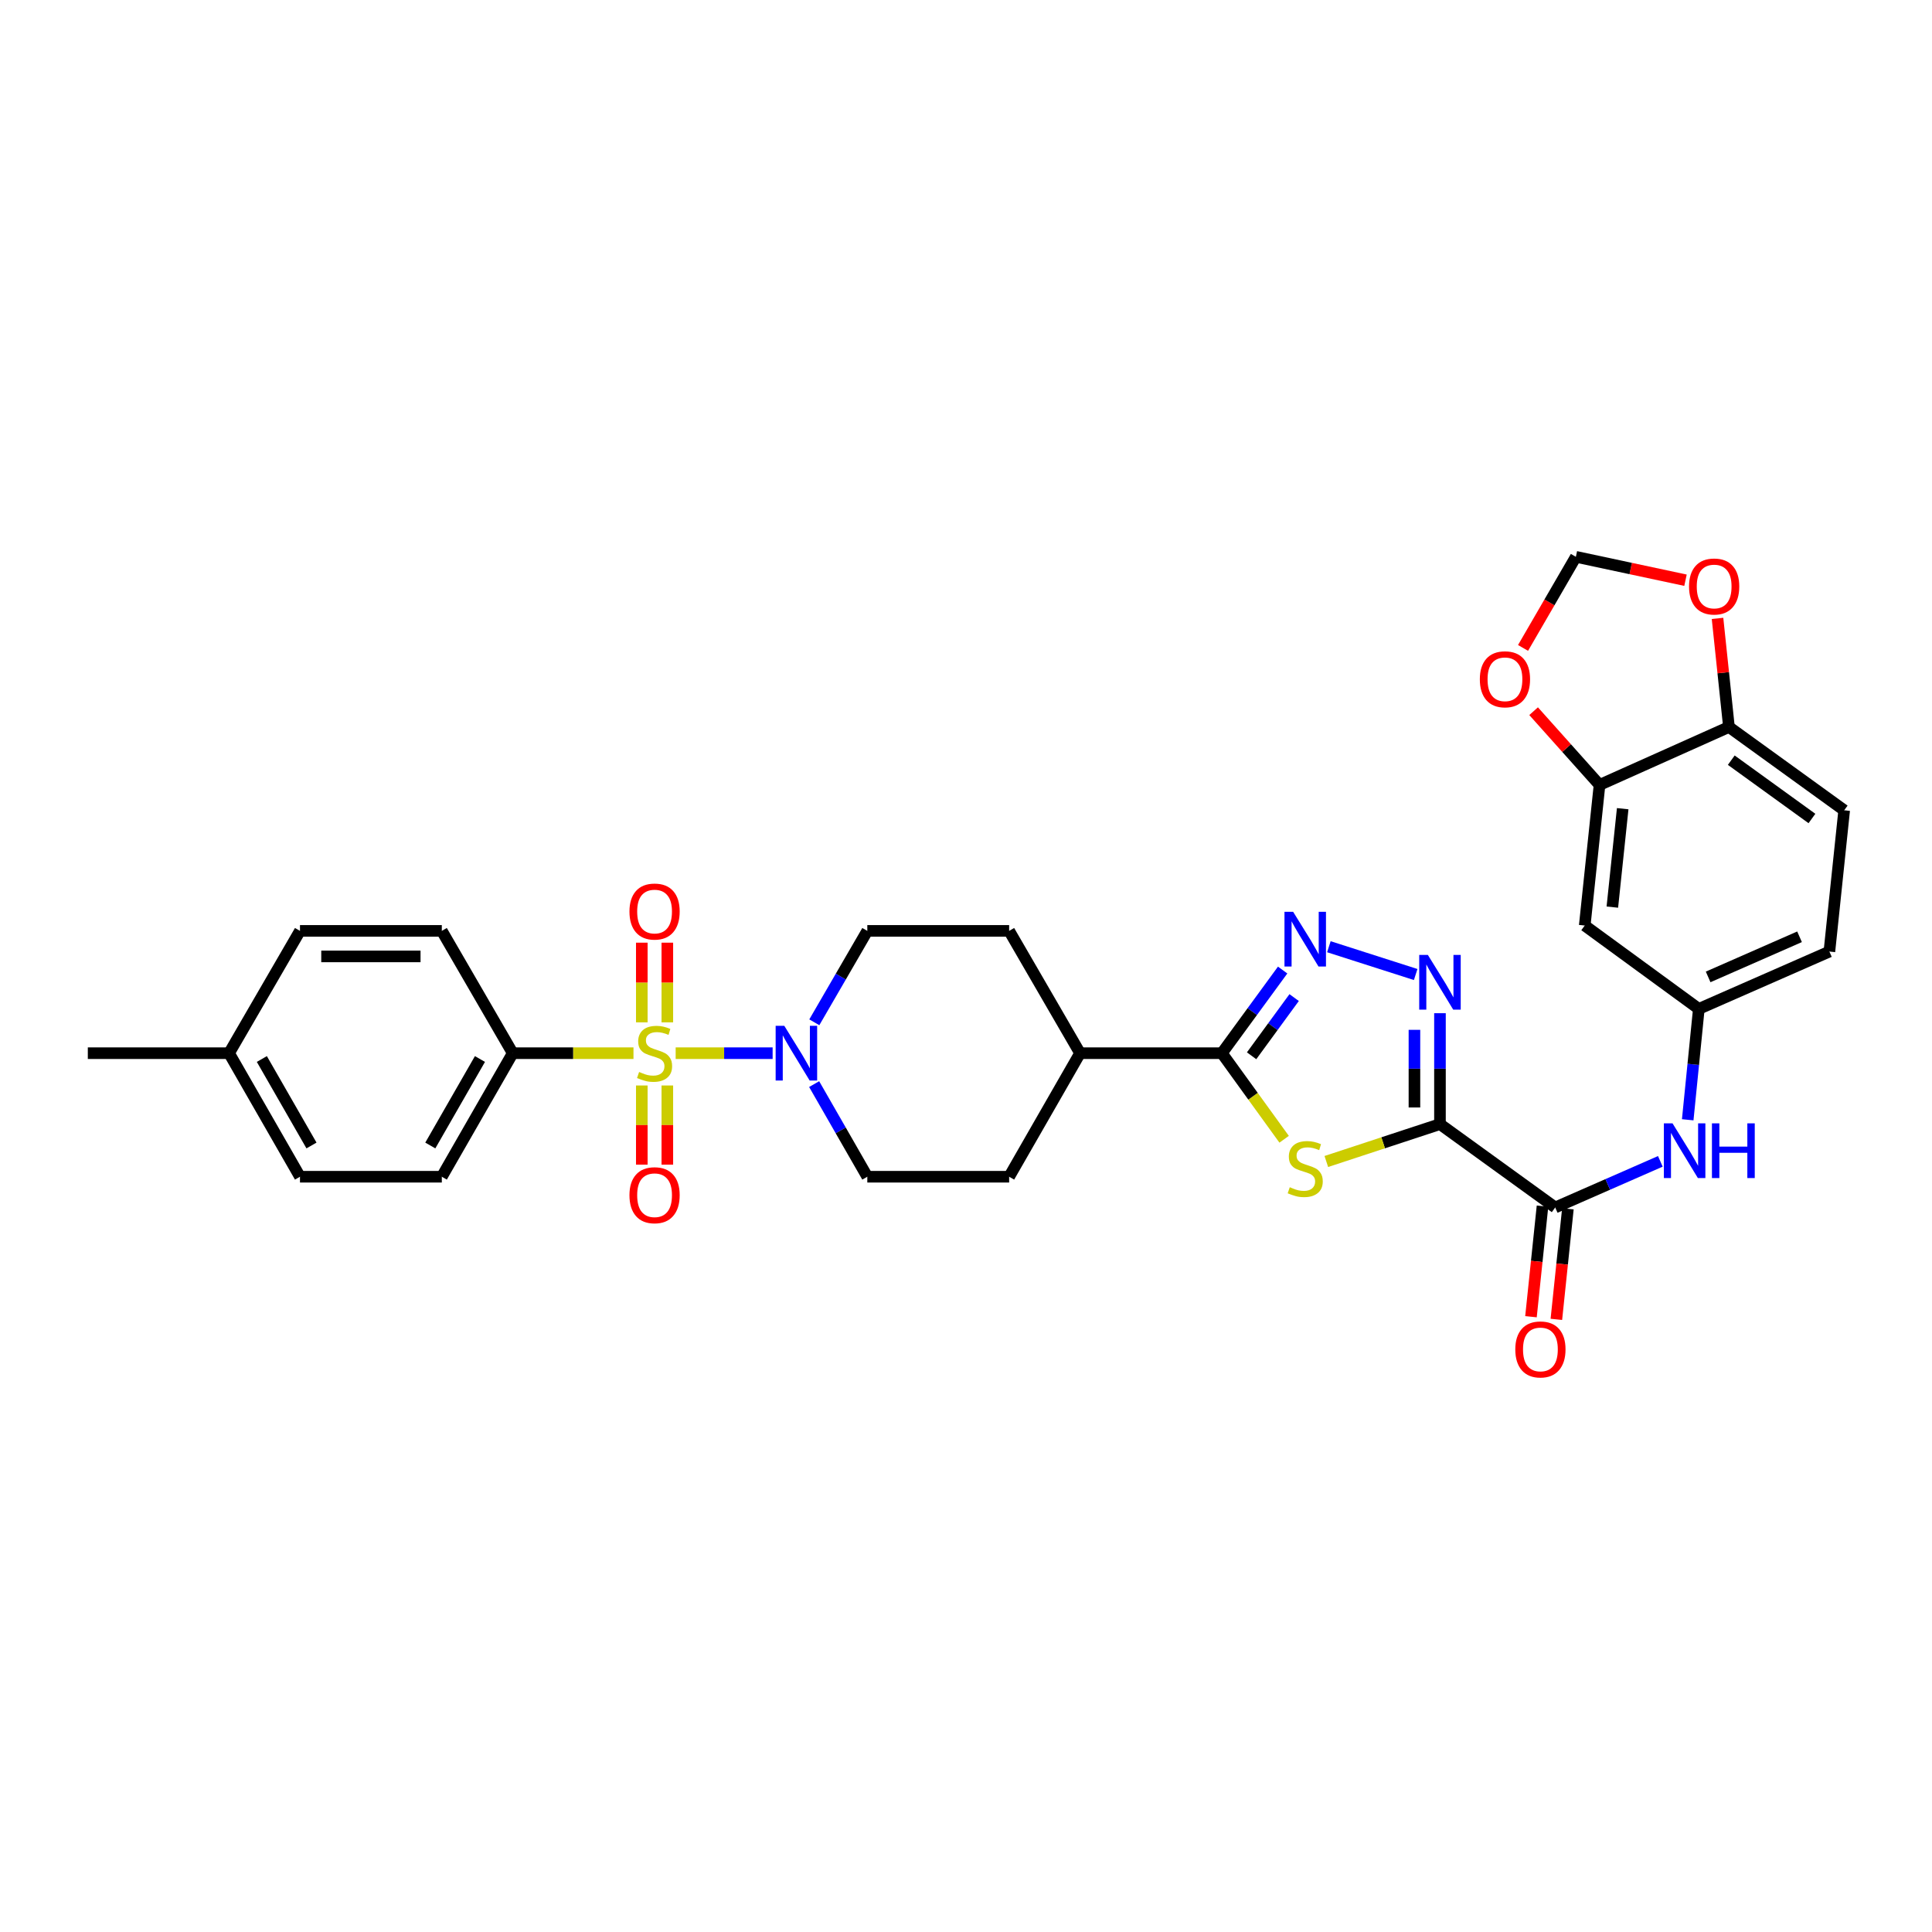 <?xml version='1.0' encoding='iso-8859-1'?>
<svg version='1.1' baseProfile='full'
              xmlns='http://www.w3.org/2000/svg'
                      xmlns:rdkit='http://www.rdkit.org/xml'
                      xmlns:xlink='http://www.w3.org/1999/xlink'
                  xml:space='preserve'
width='1000px' height='1000px' viewBox='0 0 1000 1000'>
<!-- END OF HEADER -->
<rect style='opacity:1.0;fill:#FFFFFF;stroke:none' width='1000' height='1000' x='0' y='0'> </rect>
<path class='bond-5' d='M 349.72,545.126 L 374.816,545.126' style='fill:none;fill-rule:evenodd;stroke:#CCCC00;stroke-width:6px;stroke-linecap:butt;stroke-linejoin:miter;stroke-opacity:1' />
<path class='bond-5' d='M 374.816,545.126 L 399.913,545.126' style='fill:none;fill-rule:evenodd;stroke:#0000FF;stroke-width:6px;stroke-linecap:butt;stroke-linejoin:miter;stroke-opacity:1' />
<path class='bond-7' d='M 327.889,545.126 L 296.638,545.126' style='fill:none;fill-rule:evenodd;stroke:#CCCC00;stroke-width:6px;stroke-linecap:butt;stroke-linejoin:miter;stroke-opacity:1' />
<path class='bond-7' d='M 296.638,545.126 L 265.386,545.126' style='fill:none;fill-rule:evenodd;stroke:#000000;stroke-width:6px;stroke-linecap:butt;stroke-linejoin:miter;stroke-opacity:1' />
<path class='bond-10' d='M 332.197,561.842 L 332.197,582.332' style='fill:none;fill-rule:evenodd;stroke:#CCCC00;stroke-width:6px;stroke-linecap:butt;stroke-linejoin:miter;stroke-opacity:1' />
<path class='bond-10' d='M 332.197,582.332 L 332.197,602.821' style='fill:none;fill-rule:evenodd;stroke:#FF0000;stroke-width:6px;stroke-linecap:butt;stroke-linejoin:miter;stroke-opacity:1' />
<path class='bond-10' d='M 345.411,561.842 L 345.411,582.332' style='fill:none;fill-rule:evenodd;stroke:#CCCC00;stroke-width:6px;stroke-linecap:butt;stroke-linejoin:miter;stroke-opacity:1' />
<path class='bond-10' d='M 345.411,582.332 L 345.411,602.821' style='fill:none;fill-rule:evenodd;stroke:#FF0000;stroke-width:6px;stroke-linecap:butt;stroke-linejoin:miter;stroke-opacity:1' />
<path class='bond-11' d='M 345.411,529.171 L 345.411,508.549' style='fill:none;fill-rule:evenodd;stroke:#CCCC00;stroke-width:6px;stroke-linecap:butt;stroke-linejoin:miter;stroke-opacity:1' />
<path class='bond-11' d='M 345.411,508.549 L 345.411,487.926' style='fill:none;fill-rule:evenodd;stroke:#FF0000;stroke-width:6px;stroke-linecap:butt;stroke-linejoin:miter;stroke-opacity:1' />
<path class='bond-11' d='M 332.197,529.171 L 332.197,508.549' style='fill:none;fill-rule:evenodd;stroke:#CCCC00;stroke-width:6px;stroke-linecap:butt;stroke-linejoin:miter;stroke-opacity:1' />
<path class='bond-11' d='M 332.197,508.549 L 332.197,487.926' style='fill:none;fill-rule:evenodd;stroke:#FF0000;stroke-width:6px;stroke-linecap:butt;stroke-linejoin:miter;stroke-opacity:1' />
<path class='bond-0' d='M 745.324,581.839 L 715.912,591.514' style='fill:none;fill-rule:evenodd;stroke:#000000;stroke-width:6px;stroke-linecap:butt;stroke-linejoin:miter;stroke-opacity:1' />
<path class='bond-0' d='M 715.912,591.514 L 686.5,601.189' style='fill:none;fill-rule:evenodd;stroke:#CCCC00;stroke-width:6px;stroke-linecap:butt;stroke-linejoin:miter;stroke-opacity:1' />
<path class='bond-6' d='M 745.324,581.839 L 804.971,624.983' style='fill:none;fill-rule:evenodd;stroke:#000000;stroke-width:6px;stroke-linecap:butt;stroke-linejoin:miter;stroke-opacity:1' />
<path class='bond-34' d='M 745.324,581.839 L 745.324,553.135' style='fill:none;fill-rule:evenodd;stroke:#000000;stroke-width:6px;stroke-linecap:butt;stroke-linejoin:miter;stroke-opacity:1' />
<path class='bond-34' d='M 745.324,553.135 L 745.324,524.431' style='fill:none;fill-rule:evenodd;stroke:#0000FF;stroke-width:6px;stroke-linecap:butt;stroke-linejoin:miter;stroke-opacity:1' />
<path class='bond-34' d='M 732.111,573.228 L 732.111,553.135' style='fill:none;fill-rule:evenodd;stroke:#000000;stroke-width:6px;stroke-linecap:butt;stroke-linejoin:miter;stroke-opacity:1' />
<path class='bond-34' d='M 732.111,553.135 L 732.111,533.042' style='fill:none;fill-rule:evenodd;stroke:#0000FF;stroke-width:6px;stroke-linecap:butt;stroke-linejoin:miter;stroke-opacity:1' />
<path class='bond-1' d='M 664.664,589.68 L 648.552,567.403' style='fill:none;fill-rule:evenodd;stroke:#CCCC00;stroke-width:6px;stroke-linecap:butt;stroke-linejoin:miter;stroke-opacity:1' />
<path class='bond-1' d='M 648.552,567.403 L 632.441,545.126' style='fill:none;fill-rule:evenodd;stroke:#000000;stroke-width:6px;stroke-linecap:butt;stroke-linejoin:miter;stroke-opacity:1' />
<path class='bond-2' d='M 732.754,504.41 L 687.825,490.024' style='fill:none;fill-rule:evenodd;stroke:#0000FF;stroke-width:6px;stroke-linecap:butt;stroke-linejoin:miter;stroke-opacity:1' />
<path class='bond-3' d='M 663.898,502.092 L 648.169,523.609' style='fill:none;fill-rule:evenodd;stroke:#0000FF;stroke-width:6px;stroke-linecap:butt;stroke-linejoin:miter;stroke-opacity:1' />
<path class='bond-3' d='M 648.169,523.609 L 632.441,545.126' style='fill:none;fill-rule:evenodd;stroke:#000000;stroke-width:6px;stroke-linecap:butt;stroke-linejoin:miter;stroke-opacity:1' />
<path class='bond-3' d='M 669.847,516.345 L 658.837,531.407' style='fill:none;fill-rule:evenodd;stroke:#0000FF;stroke-width:6px;stroke-linecap:butt;stroke-linejoin:miter;stroke-opacity:1' />
<path class='bond-3' d='M 658.837,531.407 L 647.827,546.469' style='fill:none;fill-rule:evenodd;stroke:#000000;stroke-width:6px;stroke-linecap:butt;stroke-linejoin:miter;stroke-opacity:1' />
<path class='bond-4' d='M 632.441,545.126 L 559.037,545.126' style='fill:none;fill-rule:evenodd;stroke:#000000;stroke-width:6px;stroke-linecap:butt;stroke-linejoin:miter;stroke-opacity:1' />
<path class='bond-18' d='M 421.401,561.13 L 435.161,585.102' style='fill:none;fill-rule:evenodd;stroke:#0000FF;stroke-width:6px;stroke-linecap:butt;stroke-linejoin:miter;stroke-opacity:1' />
<path class='bond-18' d='M 435.161,585.102 L 448.921,609.075' style='fill:none;fill-rule:evenodd;stroke:#000000;stroke-width:6px;stroke-linecap:butt;stroke-linejoin:miter;stroke-opacity:1' />
<path class='bond-19' d='M 421.487,529.137 L 435.204,505.481' style='fill:none;fill-rule:evenodd;stroke:#0000FF;stroke-width:6px;stroke-linecap:butt;stroke-linejoin:miter;stroke-opacity:1' />
<path class='bond-19' d='M 435.204,505.481 L 448.921,481.824' style='fill:none;fill-rule:evenodd;stroke:#000000;stroke-width:6px;stroke-linecap:butt;stroke-linejoin:miter;stroke-opacity:1' />
<path class='bond-8' d='M 804.971,624.983 L 832.18,613.049' style='fill:none;fill-rule:evenodd;stroke:#000000;stroke-width:6px;stroke-linecap:butt;stroke-linejoin:miter;stroke-opacity:1' />
<path class='bond-8' d='M 832.18,613.049 L 859.39,601.116' style='fill:none;fill-rule:evenodd;stroke:#0000FF;stroke-width:6px;stroke-linecap:butt;stroke-linejoin:miter;stroke-opacity:1' />
<path class='bond-21' d='M 798.399,624.297 L 795.414,652.913' style='fill:none;fill-rule:evenodd;stroke:#000000;stroke-width:6px;stroke-linecap:butt;stroke-linejoin:miter;stroke-opacity:1' />
<path class='bond-21' d='M 795.414,652.913 L 792.429,681.528' style='fill:none;fill-rule:evenodd;stroke:#FF0000;stroke-width:6px;stroke-linecap:butt;stroke-linejoin:miter;stroke-opacity:1' />
<path class='bond-21' d='M 811.542,625.668 L 808.557,654.284' style='fill:none;fill-rule:evenodd;stroke:#000000;stroke-width:6px;stroke-linecap:butt;stroke-linejoin:miter;stroke-opacity:1' />
<path class='bond-21' d='M 808.557,654.284 L 805.572,682.9' style='fill:none;fill-rule:evenodd;stroke:#FF0000;stroke-width:6px;stroke-linecap:butt;stroke-linejoin:miter;stroke-opacity:1' />
<path class='bond-24' d='M 265.386,545.126 L 228.681,609.075' style='fill:none;fill-rule:evenodd;stroke:#000000;stroke-width:6px;stroke-linecap:butt;stroke-linejoin:miter;stroke-opacity:1' />
<path class='bond-24' d='M 248.42,548.141 L 222.726,592.904' style='fill:none;fill-rule:evenodd;stroke:#000000;stroke-width:6px;stroke-linecap:butt;stroke-linejoin:miter;stroke-opacity:1' />
<path class='bond-25' d='M 265.386,545.126 L 228.681,481.824' style='fill:none;fill-rule:evenodd;stroke:#000000;stroke-width:6px;stroke-linecap:butt;stroke-linejoin:miter;stroke-opacity:1' />
<path class='bond-16' d='M 873.56,579.599 L 876.434,550.9' style='fill:none;fill-rule:evenodd;stroke:#0000FF;stroke-width:6px;stroke-linecap:butt;stroke-linejoin:miter;stroke-opacity:1' />
<path class='bond-16' d='M 876.434,550.9 L 879.307,522.2' style='fill:none;fill-rule:evenodd;stroke:#000000;stroke-width:6px;stroke-linecap:butt;stroke-linejoin:miter;stroke-opacity:1' />
<path class='bond-9' d='M 827.912,406.277 L 820.255,479.057' style='fill:none;fill-rule:evenodd;stroke:#000000;stroke-width:6px;stroke-linecap:butt;stroke-linejoin:miter;stroke-opacity:1' />
<path class='bond-9' d='M 839.905,418.576 L 834.545,469.522' style='fill:none;fill-rule:evenodd;stroke:#000000;stroke-width:6px;stroke-linecap:butt;stroke-linejoin:miter;stroke-opacity:1' />
<path class='bond-15' d='M 827.912,406.277 L 810.854,387.193' style='fill:none;fill-rule:evenodd;stroke:#000000;stroke-width:6px;stroke-linecap:butt;stroke-linejoin:miter;stroke-opacity:1' />
<path class='bond-15' d='M 810.854,387.193 L 793.796,368.109' style='fill:none;fill-rule:evenodd;stroke:#FF0000;stroke-width:6px;stroke-linecap:butt;stroke-linejoin:miter;stroke-opacity:1' />
<path class='bond-35' d='M 827.912,406.277 L 894.899,376.289' style='fill:none;fill-rule:evenodd;stroke:#000000;stroke-width:6px;stroke-linecap:butt;stroke-linejoin:miter;stroke-opacity:1' />
<path class='bond-12' d='M 820.255,479.057 L 879.307,522.2' style='fill:none;fill-rule:evenodd;stroke:#000000;stroke-width:6px;stroke-linecap:butt;stroke-linejoin:miter;stroke-opacity:1' />
<path class='bond-13' d='M 894.899,376.289 L 954.545,419.41' style='fill:none;fill-rule:evenodd;stroke:#000000;stroke-width:6px;stroke-linecap:butt;stroke-linejoin:miter;stroke-opacity:1' />
<path class='bond-13' d='M 896.104,393.465 L 937.857,423.651' style='fill:none;fill-rule:evenodd;stroke:#000000;stroke-width:6px;stroke-linecap:butt;stroke-linejoin:miter;stroke-opacity:1' />
<path class='bond-17' d='M 894.899,376.289 L 891.943,348.183' style='fill:none;fill-rule:evenodd;stroke:#000000;stroke-width:6px;stroke-linecap:butt;stroke-linejoin:miter;stroke-opacity:1' />
<path class='bond-17' d='M 891.943,348.183 L 888.987,320.077' style='fill:none;fill-rule:evenodd;stroke:#FF0000;stroke-width:6px;stroke-linecap:butt;stroke-linejoin:miter;stroke-opacity:1' />
<path class='bond-14' d='M 559.037,545.126 L 522.332,481.824' style='fill:none;fill-rule:evenodd;stroke:#000000;stroke-width:6px;stroke-linecap:butt;stroke-linejoin:miter;stroke-opacity:1' />
<path class='bond-32' d='M 559.037,545.126 L 522.332,609.075' style='fill:none;fill-rule:evenodd;stroke:#000000;stroke-width:6px;stroke-linecap:butt;stroke-linejoin:miter;stroke-opacity:1' />
<path class='bond-20' d='M 788.324,335.363 L 801.996,311.783' style='fill:none;fill-rule:evenodd;stroke:#FF0000;stroke-width:6px;stroke-linecap:butt;stroke-linejoin:miter;stroke-opacity:1' />
<path class='bond-20' d='M 801.996,311.783 L 815.667,288.203' style='fill:none;fill-rule:evenodd;stroke:#000000;stroke-width:6px;stroke-linecap:butt;stroke-linejoin:miter;stroke-opacity:1' />
<path class='bond-27' d='M 879.307,522.2 L 946.889,492.527' style='fill:none;fill-rule:evenodd;stroke:#000000;stroke-width:6px;stroke-linecap:butt;stroke-linejoin:miter;stroke-opacity:1' />
<path class='bond-27' d='M 884.132,505.65 L 931.439,484.879' style='fill:none;fill-rule:evenodd;stroke:#000000;stroke-width:6px;stroke-linecap:butt;stroke-linejoin:miter;stroke-opacity:1' />
<path class='bond-36' d='M 872.413,300.32 L 844.04,294.262' style='fill:none;fill-rule:evenodd;stroke:#FF0000;stroke-width:6px;stroke-linecap:butt;stroke-linejoin:miter;stroke-opacity:1' />
<path class='bond-36' d='M 844.04,294.262 L 815.667,288.203' style='fill:none;fill-rule:evenodd;stroke:#000000;stroke-width:6px;stroke-linecap:butt;stroke-linejoin:miter;stroke-opacity:1' />
<path class='bond-23' d='M 448.921,609.075 L 522.332,609.075' style='fill:none;fill-rule:evenodd;stroke:#000000;stroke-width:6px;stroke-linecap:butt;stroke-linejoin:miter;stroke-opacity:1' />
<path class='bond-22' d='M 448.921,481.824 L 522.332,481.824' style='fill:none;fill-rule:evenodd;stroke:#000000;stroke-width:6px;stroke-linecap:butt;stroke-linejoin:miter;stroke-opacity:1' />
<path class='bond-28' d='M 228.681,609.075 L 155.27,609.075' style='fill:none;fill-rule:evenodd;stroke:#000000;stroke-width:6px;stroke-linecap:butt;stroke-linejoin:miter;stroke-opacity:1' />
<path class='bond-29' d='M 228.681,481.824 L 155.27,481.824' style='fill:none;fill-rule:evenodd;stroke:#000000;stroke-width:6px;stroke-linecap:butt;stroke-linejoin:miter;stroke-opacity:1' />
<path class='bond-29' d='M 217.669,495.038 L 166.282,495.038' style='fill:none;fill-rule:evenodd;stroke:#000000;stroke-width:6px;stroke-linecap:butt;stroke-linejoin:miter;stroke-opacity:1' />
<path class='bond-26' d='M 954.545,419.41 L 946.889,492.527' style='fill:none;fill-rule:evenodd;stroke:#000000;stroke-width:6px;stroke-linecap:butt;stroke-linejoin:miter;stroke-opacity:1' />
<path class='bond-33' d='M 155.27,609.075 L 118.564,545.126' style='fill:none;fill-rule:evenodd;stroke:#000000;stroke-width:6px;stroke-linecap:butt;stroke-linejoin:miter;stroke-opacity:1' />
<path class='bond-33' d='M 161.224,592.904 L 135.531,548.141' style='fill:none;fill-rule:evenodd;stroke:#000000;stroke-width:6px;stroke-linecap:butt;stroke-linejoin:miter;stroke-opacity:1' />
<path class='bond-30' d='M 155.27,481.824 L 118.564,545.126' style='fill:none;fill-rule:evenodd;stroke:#000000;stroke-width:6px;stroke-linecap:butt;stroke-linejoin:miter;stroke-opacity:1' />
<path class='bond-31' d='M 118.564,545.126 L 45.455,545.126' style='fill:none;fill-rule:evenodd;stroke:#000000;stroke-width:6px;stroke-linecap:butt;stroke-linejoin:miter;stroke-opacity:1' />
<path  class='atom-0' d='M 330.804 554.846
Q 331.124 554.966, 332.444 555.526
Q 333.764 556.086, 335.204 556.446
Q 336.684 556.766, 338.124 556.766
Q 340.804 556.766, 342.364 555.486
Q 343.924 554.166, 343.924 551.886
Q 343.924 550.326, 343.124 549.366
Q 342.364 548.406, 341.164 547.886
Q 339.964 547.366, 337.964 546.766
Q 335.444 546.006, 333.924 545.286
Q 332.444 544.566, 331.364 543.046
Q 330.324 541.526, 330.324 538.966
Q 330.324 535.406, 332.724 533.206
Q 335.164 531.006, 339.964 531.006
Q 343.244 531.006, 346.964 532.566
L 346.044 535.646
Q 342.644 534.246, 340.084 534.246
Q 337.324 534.246, 335.804 535.406
Q 334.284 536.526, 334.324 538.486
Q 334.324 540.006, 335.084 540.926
Q 335.884 541.846, 337.004 542.366
Q 338.164 542.886, 340.084 543.486
Q 342.644 544.286, 344.164 545.086
Q 345.684 545.886, 346.764 547.526
Q 347.884 549.126, 347.884 551.886
Q 347.884 555.806, 345.244 557.926
Q 342.644 560.006, 338.284 560.006
Q 335.764 560.006, 333.844 559.446
Q 331.964 558.926, 329.724 558.006
L 330.804 554.846
' fill='#CCCC00'/>
<path  class='atom-2' d='M 667.584 614.5
Q 667.904 614.62, 669.224 615.18
Q 670.544 615.74, 671.984 616.1
Q 673.464 616.42, 674.904 616.42
Q 677.584 616.42, 679.144 615.14
Q 680.704 613.82, 680.704 611.54
Q 680.704 609.98, 679.904 609.02
Q 679.144 608.06, 677.944 607.54
Q 676.744 607.02, 674.744 606.42
Q 672.224 605.66, 670.704 604.94
Q 669.224 604.22, 668.144 602.7
Q 667.104 601.18, 667.104 598.62
Q 667.104 595.06, 669.504 592.86
Q 671.944 590.66, 676.744 590.66
Q 680.024 590.66, 683.744 592.22
L 682.824 595.3
Q 679.424 593.9, 676.864 593.9
Q 674.104 593.9, 672.584 595.06
Q 671.064 596.18, 671.104 598.14
Q 671.104 599.66, 671.864 600.58
Q 672.664 601.5, 673.784 602.02
Q 674.944 602.54, 676.864 603.14
Q 679.424 603.94, 680.944 604.74
Q 682.464 605.54, 683.544 607.18
Q 684.664 608.78, 684.664 611.54
Q 684.664 615.46, 682.024 617.58
Q 679.424 619.66, 675.064 619.66
Q 672.544 619.66, 670.624 619.1
Q 668.744 618.58, 666.504 617.66
L 667.584 614.5
' fill='#CCCC00'/>
<path  class='atom-3' d='M 739.064 494.276
L 748.344 509.276
Q 749.264 510.756, 750.744 513.436
Q 752.224 516.116, 752.304 516.276
L 752.304 494.276
L 756.064 494.276
L 756.064 522.596
L 752.184 522.596
L 742.224 506.196
Q 741.064 504.276, 739.824 502.076
Q 738.624 499.876, 738.264 499.196
L 738.264 522.596
L 734.584 522.596
L 734.584 494.276
L 739.064 494.276
' fill='#0000FF'/>
<path  class='atom-4' d='M 669.324 471.944
L 678.604 486.944
Q 679.524 488.424, 681.004 491.104
Q 682.484 493.784, 682.564 493.944
L 682.564 471.944
L 686.324 471.944
L 686.324 500.264
L 682.444 500.264
L 672.484 483.864
Q 671.324 481.944, 670.084 479.744
Q 668.884 477.544, 668.524 476.864
L 668.524 500.264
L 664.844 500.264
L 664.844 471.944
L 669.324 471.944
' fill='#0000FF'/>
<path  class='atom-6' d='M 405.955 530.966
L 415.235 545.966
Q 416.155 547.446, 417.635 550.126
Q 419.115 552.806, 419.195 552.966
L 419.195 530.966
L 422.955 530.966
L 422.955 559.286
L 419.075 559.286
L 409.115 542.886
Q 407.955 540.966, 406.715 538.766
Q 405.515 536.566, 405.155 535.886
L 405.155 559.286
L 401.475 559.286
L 401.475 530.966
L 405.955 530.966
' fill='#0000FF'/>
<path  class='atom-9' d='M 865.698 581.444
L 874.978 596.444
Q 875.898 597.924, 877.378 600.604
Q 878.858 603.284, 878.938 603.444
L 878.938 581.444
L 882.698 581.444
L 882.698 609.764
L 878.818 609.764
L 868.858 593.364
Q 867.698 591.444, 866.458 589.244
Q 865.258 587.044, 864.898 586.364
L 864.898 609.764
L 861.218 609.764
L 861.218 581.444
L 865.698 581.444
' fill='#0000FF'/>
<path  class='atom-9' d='M 886.098 581.444
L 889.938 581.444
L 889.938 593.484
L 904.418 593.484
L 904.418 581.444
L 908.258 581.444
L 908.258 609.764
L 904.418 609.764
L 904.418 596.684
L 889.938 596.684
L 889.938 609.764
L 886.098 609.764
L 886.098 581.444
' fill='#0000FF'/>
<path  class='atom-11' d='M 325.804 618.639
Q 325.804 611.839, 329.164 608.039
Q 332.524 604.239, 338.804 604.239
Q 345.084 604.239, 348.444 608.039
Q 351.804 611.839, 351.804 618.639
Q 351.804 625.519, 348.404 629.439
Q 345.004 633.319, 338.804 633.319
Q 332.564 633.319, 329.164 629.439
Q 325.804 625.559, 325.804 618.639
M 338.804 630.119
Q 343.124 630.119, 345.444 627.239
Q 347.804 624.319, 347.804 618.639
Q 347.804 613.079, 345.444 610.279
Q 343.124 607.439, 338.804 607.439
Q 334.484 607.439, 332.124 610.239
Q 329.804 613.039, 329.804 618.639
Q 329.804 624.359, 332.124 627.239
Q 334.484 630.119, 338.804 630.119
' fill='#FF0000'/>
<path  class='atom-12' d='M 325.804 471.81
Q 325.804 465.01, 329.164 461.21
Q 332.524 457.41, 338.804 457.41
Q 345.084 457.41, 348.444 461.21
Q 351.804 465.01, 351.804 471.81
Q 351.804 478.69, 348.404 482.61
Q 345.004 486.49, 338.804 486.49
Q 332.564 486.49, 329.164 482.61
Q 325.804 478.73, 325.804 471.81
M 338.804 483.29
Q 343.124 483.29, 345.444 480.41
Q 347.804 477.49, 347.804 471.81
Q 347.804 466.25, 345.444 463.45
Q 343.124 460.61, 338.804 460.61
Q 334.484 460.61, 332.124 463.41
Q 329.804 466.21, 329.804 471.81
Q 329.804 477.53, 332.124 480.41
Q 334.484 483.29, 338.804 483.29
' fill='#FF0000'/>
<path  class='atom-16' d='M 765.961 351.592
Q 765.961 344.792, 769.321 340.992
Q 772.681 337.192, 778.961 337.192
Q 785.241 337.192, 788.601 340.992
Q 791.961 344.792, 791.961 351.592
Q 791.961 358.472, 788.561 362.392
Q 785.161 366.272, 778.961 366.272
Q 772.721 366.272, 769.321 362.392
Q 765.961 358.512, 765.961 351.592
M 778.961 363.072
Q 783.281 363.072, 785.601 360.192
Q 787.961 357.272, 787.961 351.592
Q 787.961 346.032, 785.601 343.232
Q 783.281 340.392, 778.961 340.392
Q 774.641 340.392, 772.281 343.192
Q 769.961 345.992, 769.961 351.592
Q 769.961 357.312, 772.281 360.192
Q 774.641 363.072, 778.961 363.072
' fill='#FF0000'/>
<path  class='atom-18' d='M 874.242 303.567
Q 874.242 296.767, 877.602 292.967
Q 880.962 289.167, 887.242 289.167
Q 893.522 289.167, 896.882 292.967
Q 900.242 296.767, 900.242 303.567
Q 900.242 310.447, 896.842 314.367
Q 893.442 318.247, 887.242 318.247
Q 881.002 318.247, 877.602 314.367
Q 874.242 310.487, 874.242 303.567
M 887.242 315.047
Q 891.562 315.047, 893.882 312.167
Q 896.242 309.247, 896.242 303.567
Q 896.242 298.007, 893.882 295.207
Q 891.562 292.367, 887.242 292.367
Q 882.922 292.367, 880.562 295.167
Q 878.242 297.967, 878.242 303.567
Q 878.242 309.287, 880.562 312.167
Q 882.922 315.047, 887.242 315.047
' fill='#FF0000'/>
<path  class='atom-22' d='M 784.314 698.459
Q 784.314 691.659, 787.674 687.859
Q 791.034 684.059, 797.314 684.059
Q 803.594 684.059, 806.954 687.859
Q 810.314 691.659, 810.314 698.459
Q 810.314 705.339, 806.914 709.259
Q 803.514 713.139, 797.314 713.139
Q 791.074 713.139, 787.674 709.259
Q 784.314 705.379, 784.314 698.459
M 797.314 709.939
Q 801.634 709.939, 803.954 707.059
Q 806.314 704.139, 806.314 698.459
Q 806.314 692.899, 803.954 690.099
Q 801.634 687.259, 797.314 687.259
Q 792.994 687.259, 790.634 690.059
Q 788.314 692.859, 788.314 698.459
Q 788.314 704.179, 790.634 707.059
Q 792.994 709.939, 797.314 709.939
' fill='#FF0000'/>
</svg>
